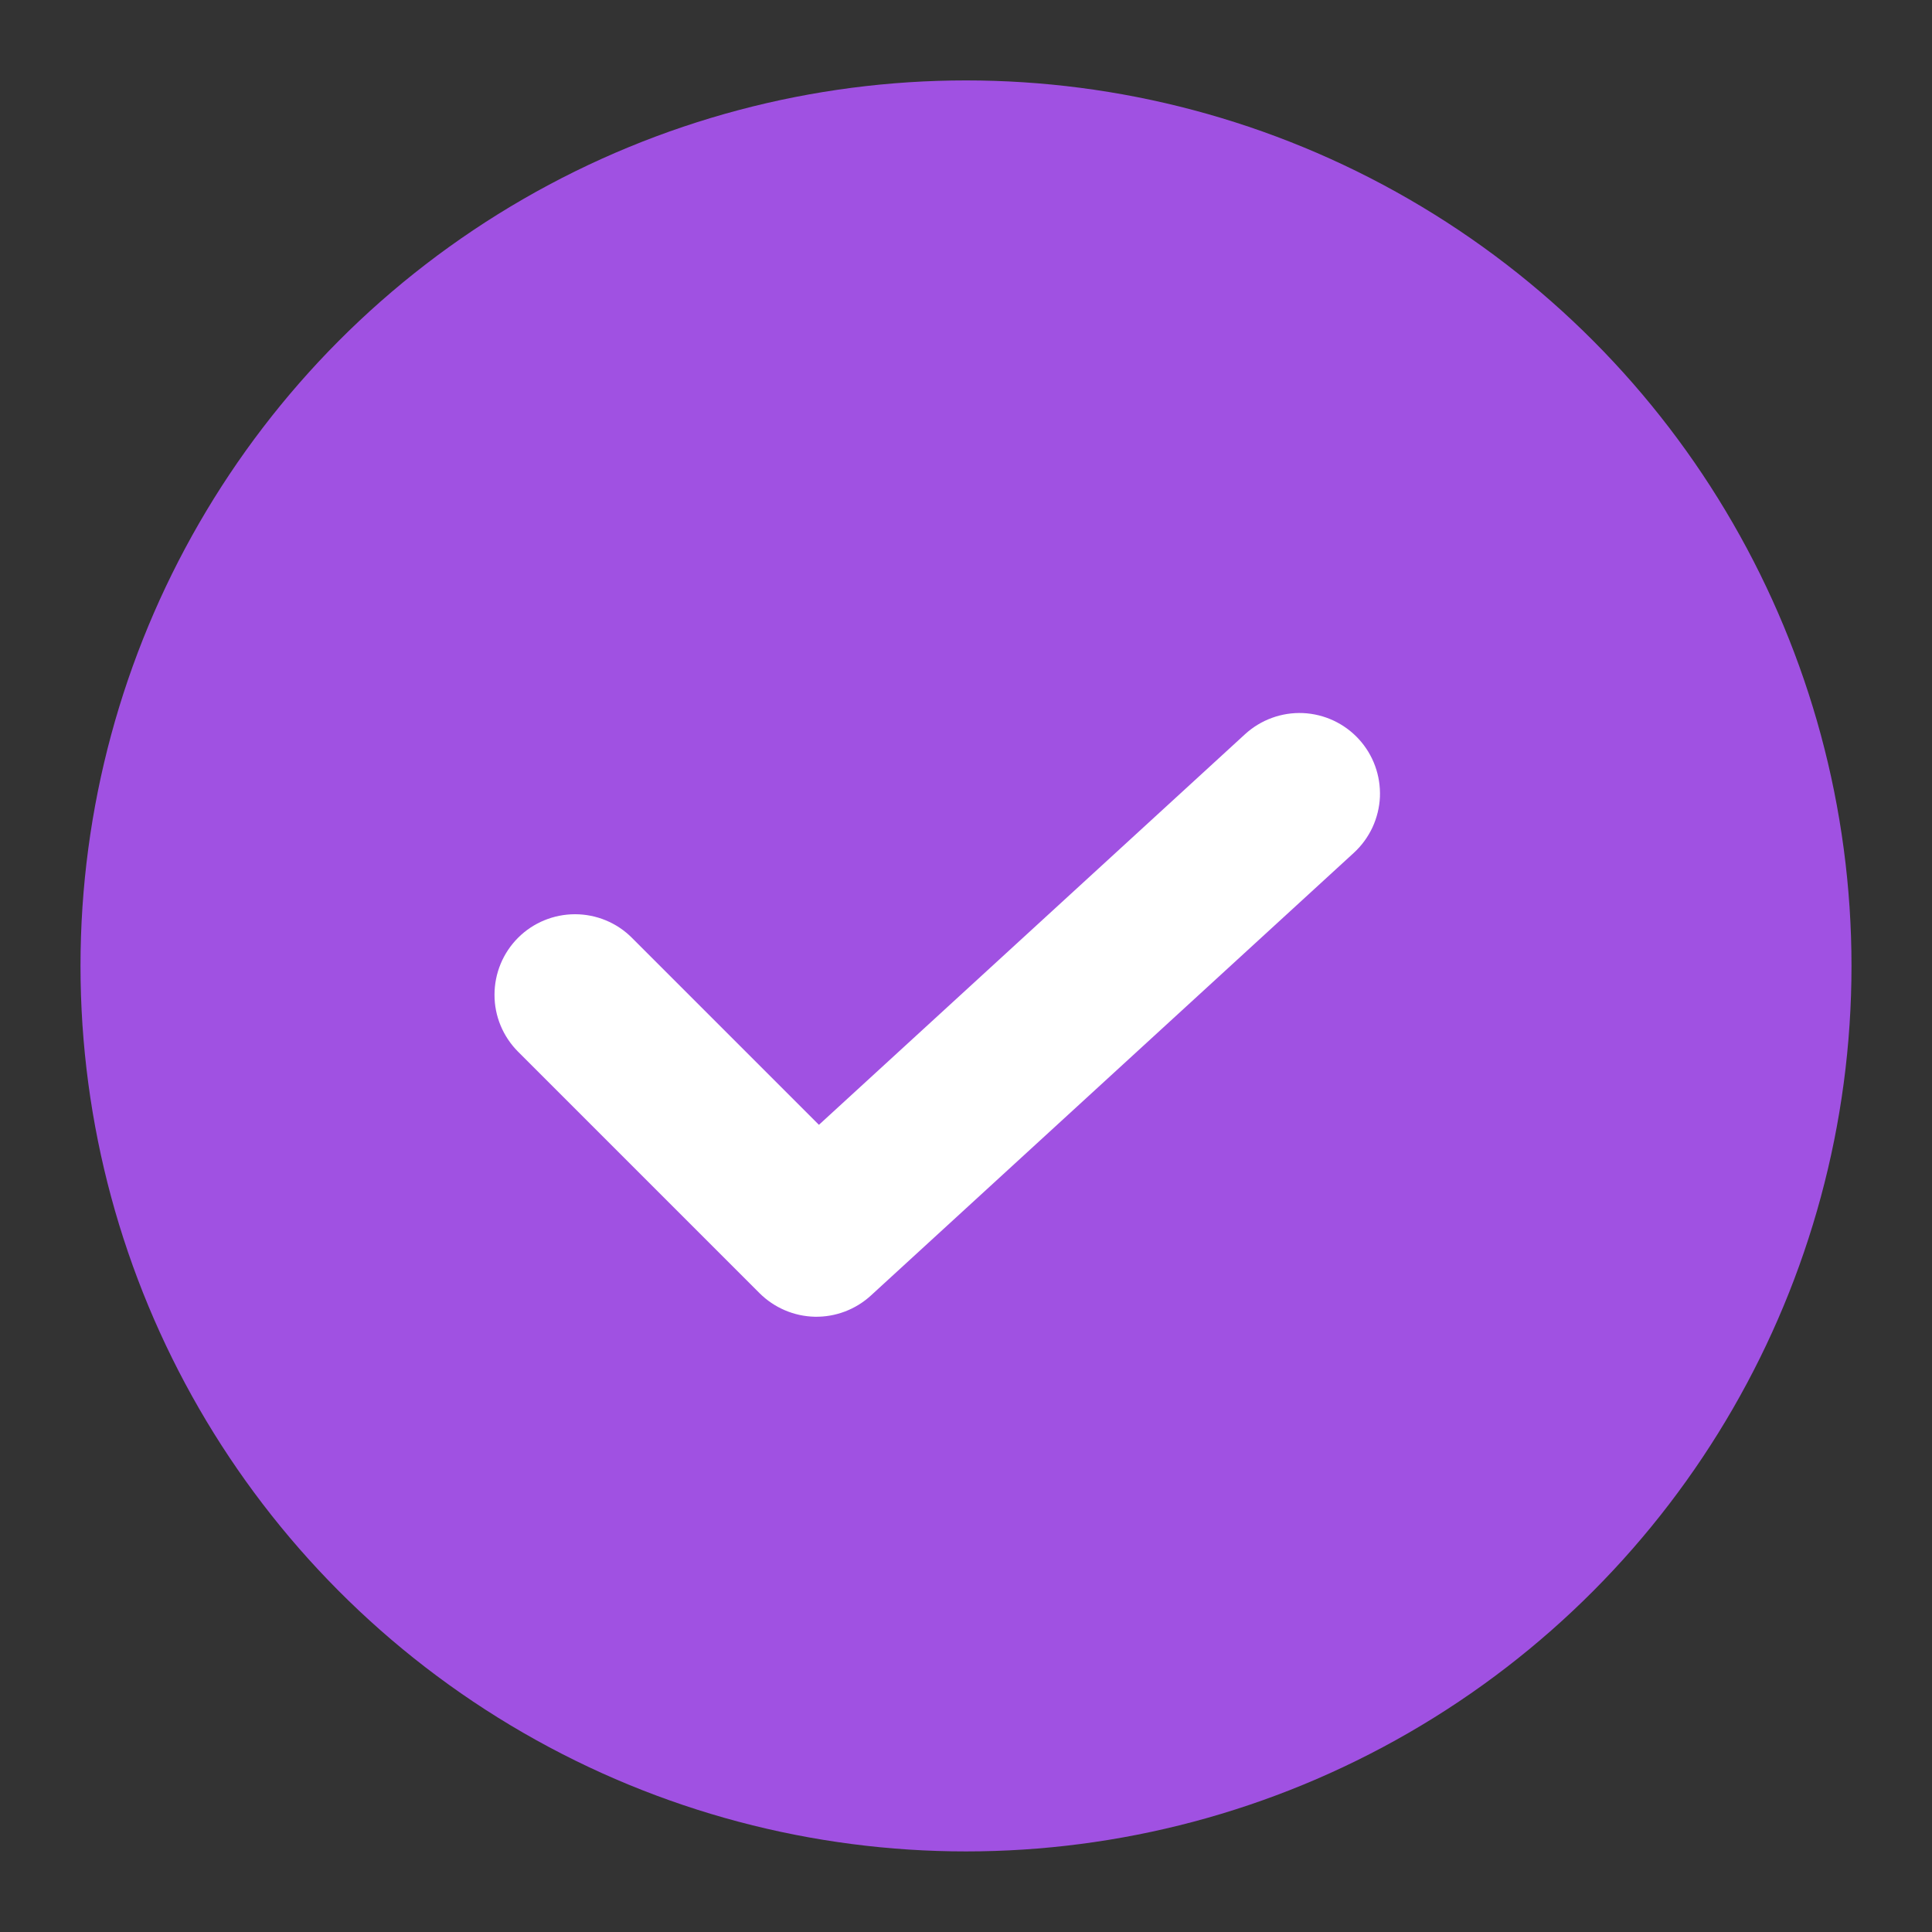 <svg width="24" height="24" viewBox="0 0 24 24" fill="none" xmlns="http://www.w3.org/2000/svg">
<rect x="0" y="0" width="24" height="24" fill="#333333" stroke="none"/>
<circle cx="12" cy="11.999" r="11" fill="#A051E2"/>
<path d="M16.879 9.181C16.968 9.278 17.037 9.391 17.082 9.515C17.127 9.638 17.147 9.769 17.142 9.9C17.136 10.031 17.104 10.16 17.049 10.279C16.993 10.398 16.915 10.505 16.818 10.594L10.818 16.094C10.628 16.268 10.378 16.362 10.121 16.357C9.863 16.351 9.618 16.246 9.435 16.064L6.435 13.064C6.248 12.876 6.142 12.622 6.143 12.357C6.143 12.091 6.248 11.837 6.436 11.649C6.623 11.462 6.878 11.357 7.143 11.357C7.408 11.357 7.663 11.462 7.85 11.65L10.173 13.973L15.467 9.12C15.663 8.941 15.921 8.847 16.186 8.858C16.451 8.87 16.7 8.986 16.879 9.181Z" fill="white"/>
</svg>
